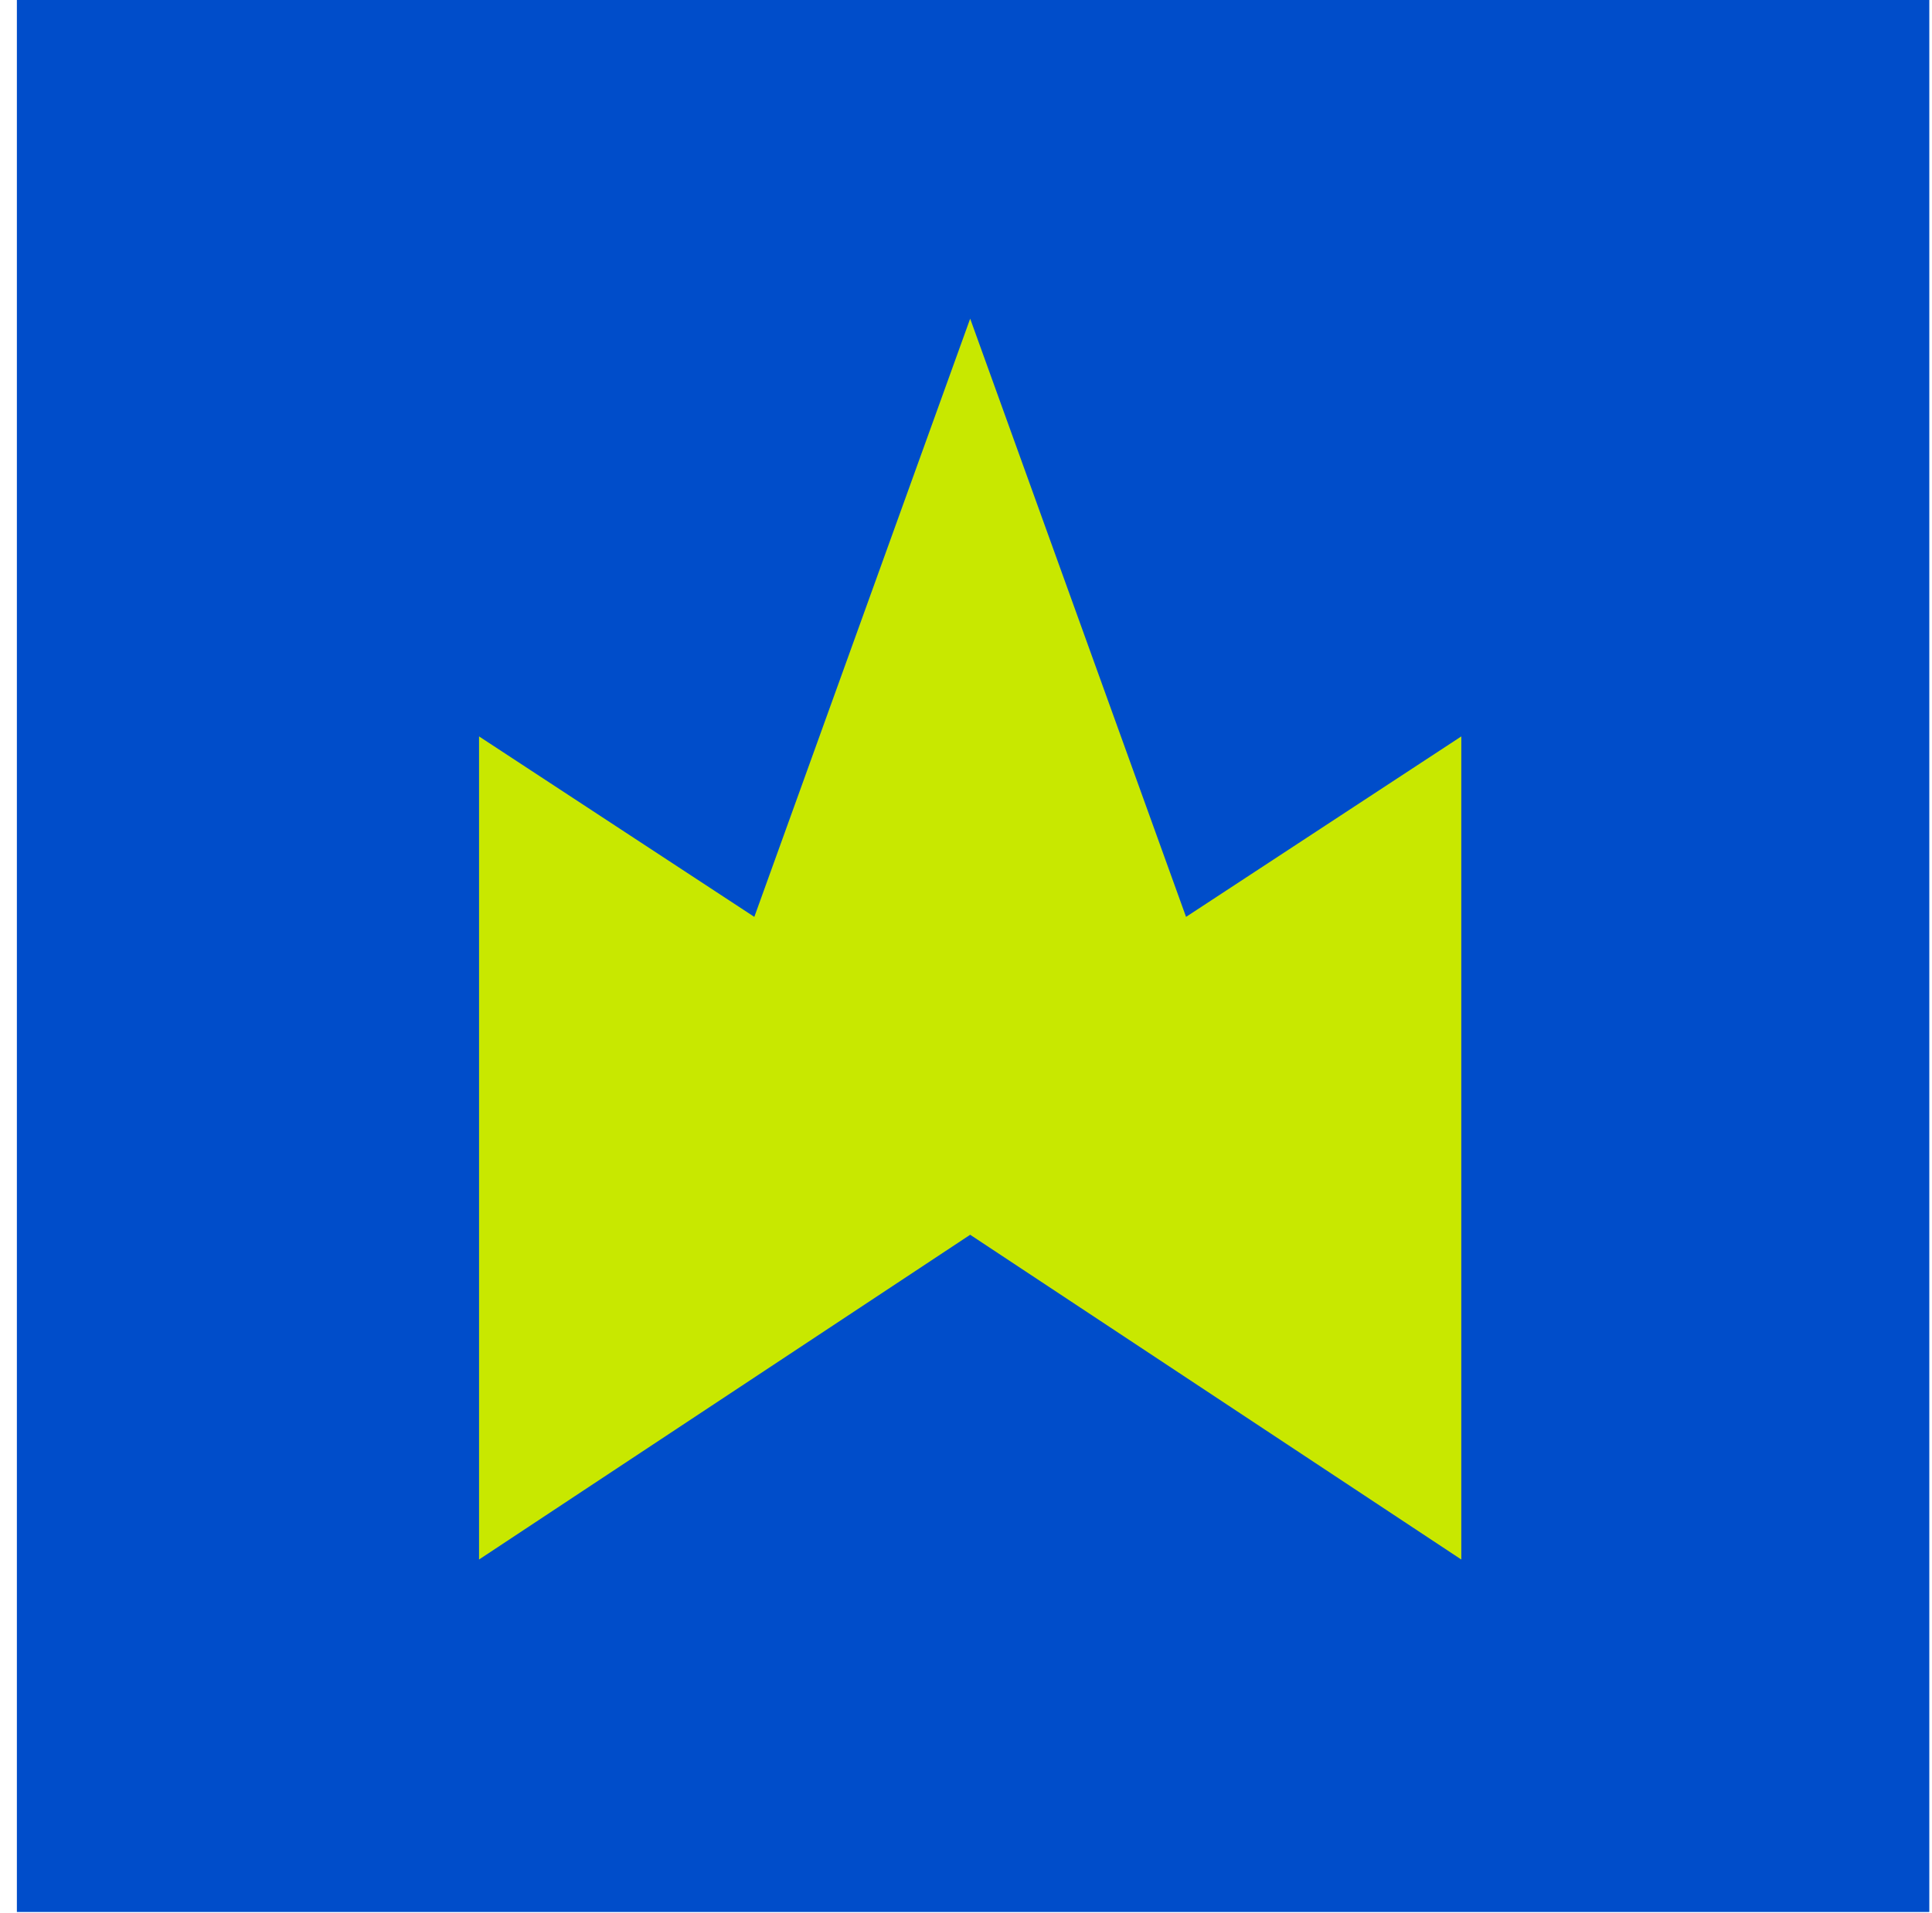 <svg width="106" height="105" viewBox="0 0 106 105" fill="none" xmlns="http://www.w3.org/2000/svg">
<rect x="0.926" width="104.926" height="104.926" fill="#004DCA"/>
<path d="M53.229 67.762L80.175 85.584V40.413L65.073 50.317L53.229 17.487L41.386 50.317L26.283 40.413V85.584L53.229 67.762Z" fill="#C8E800"/>
</svg>
